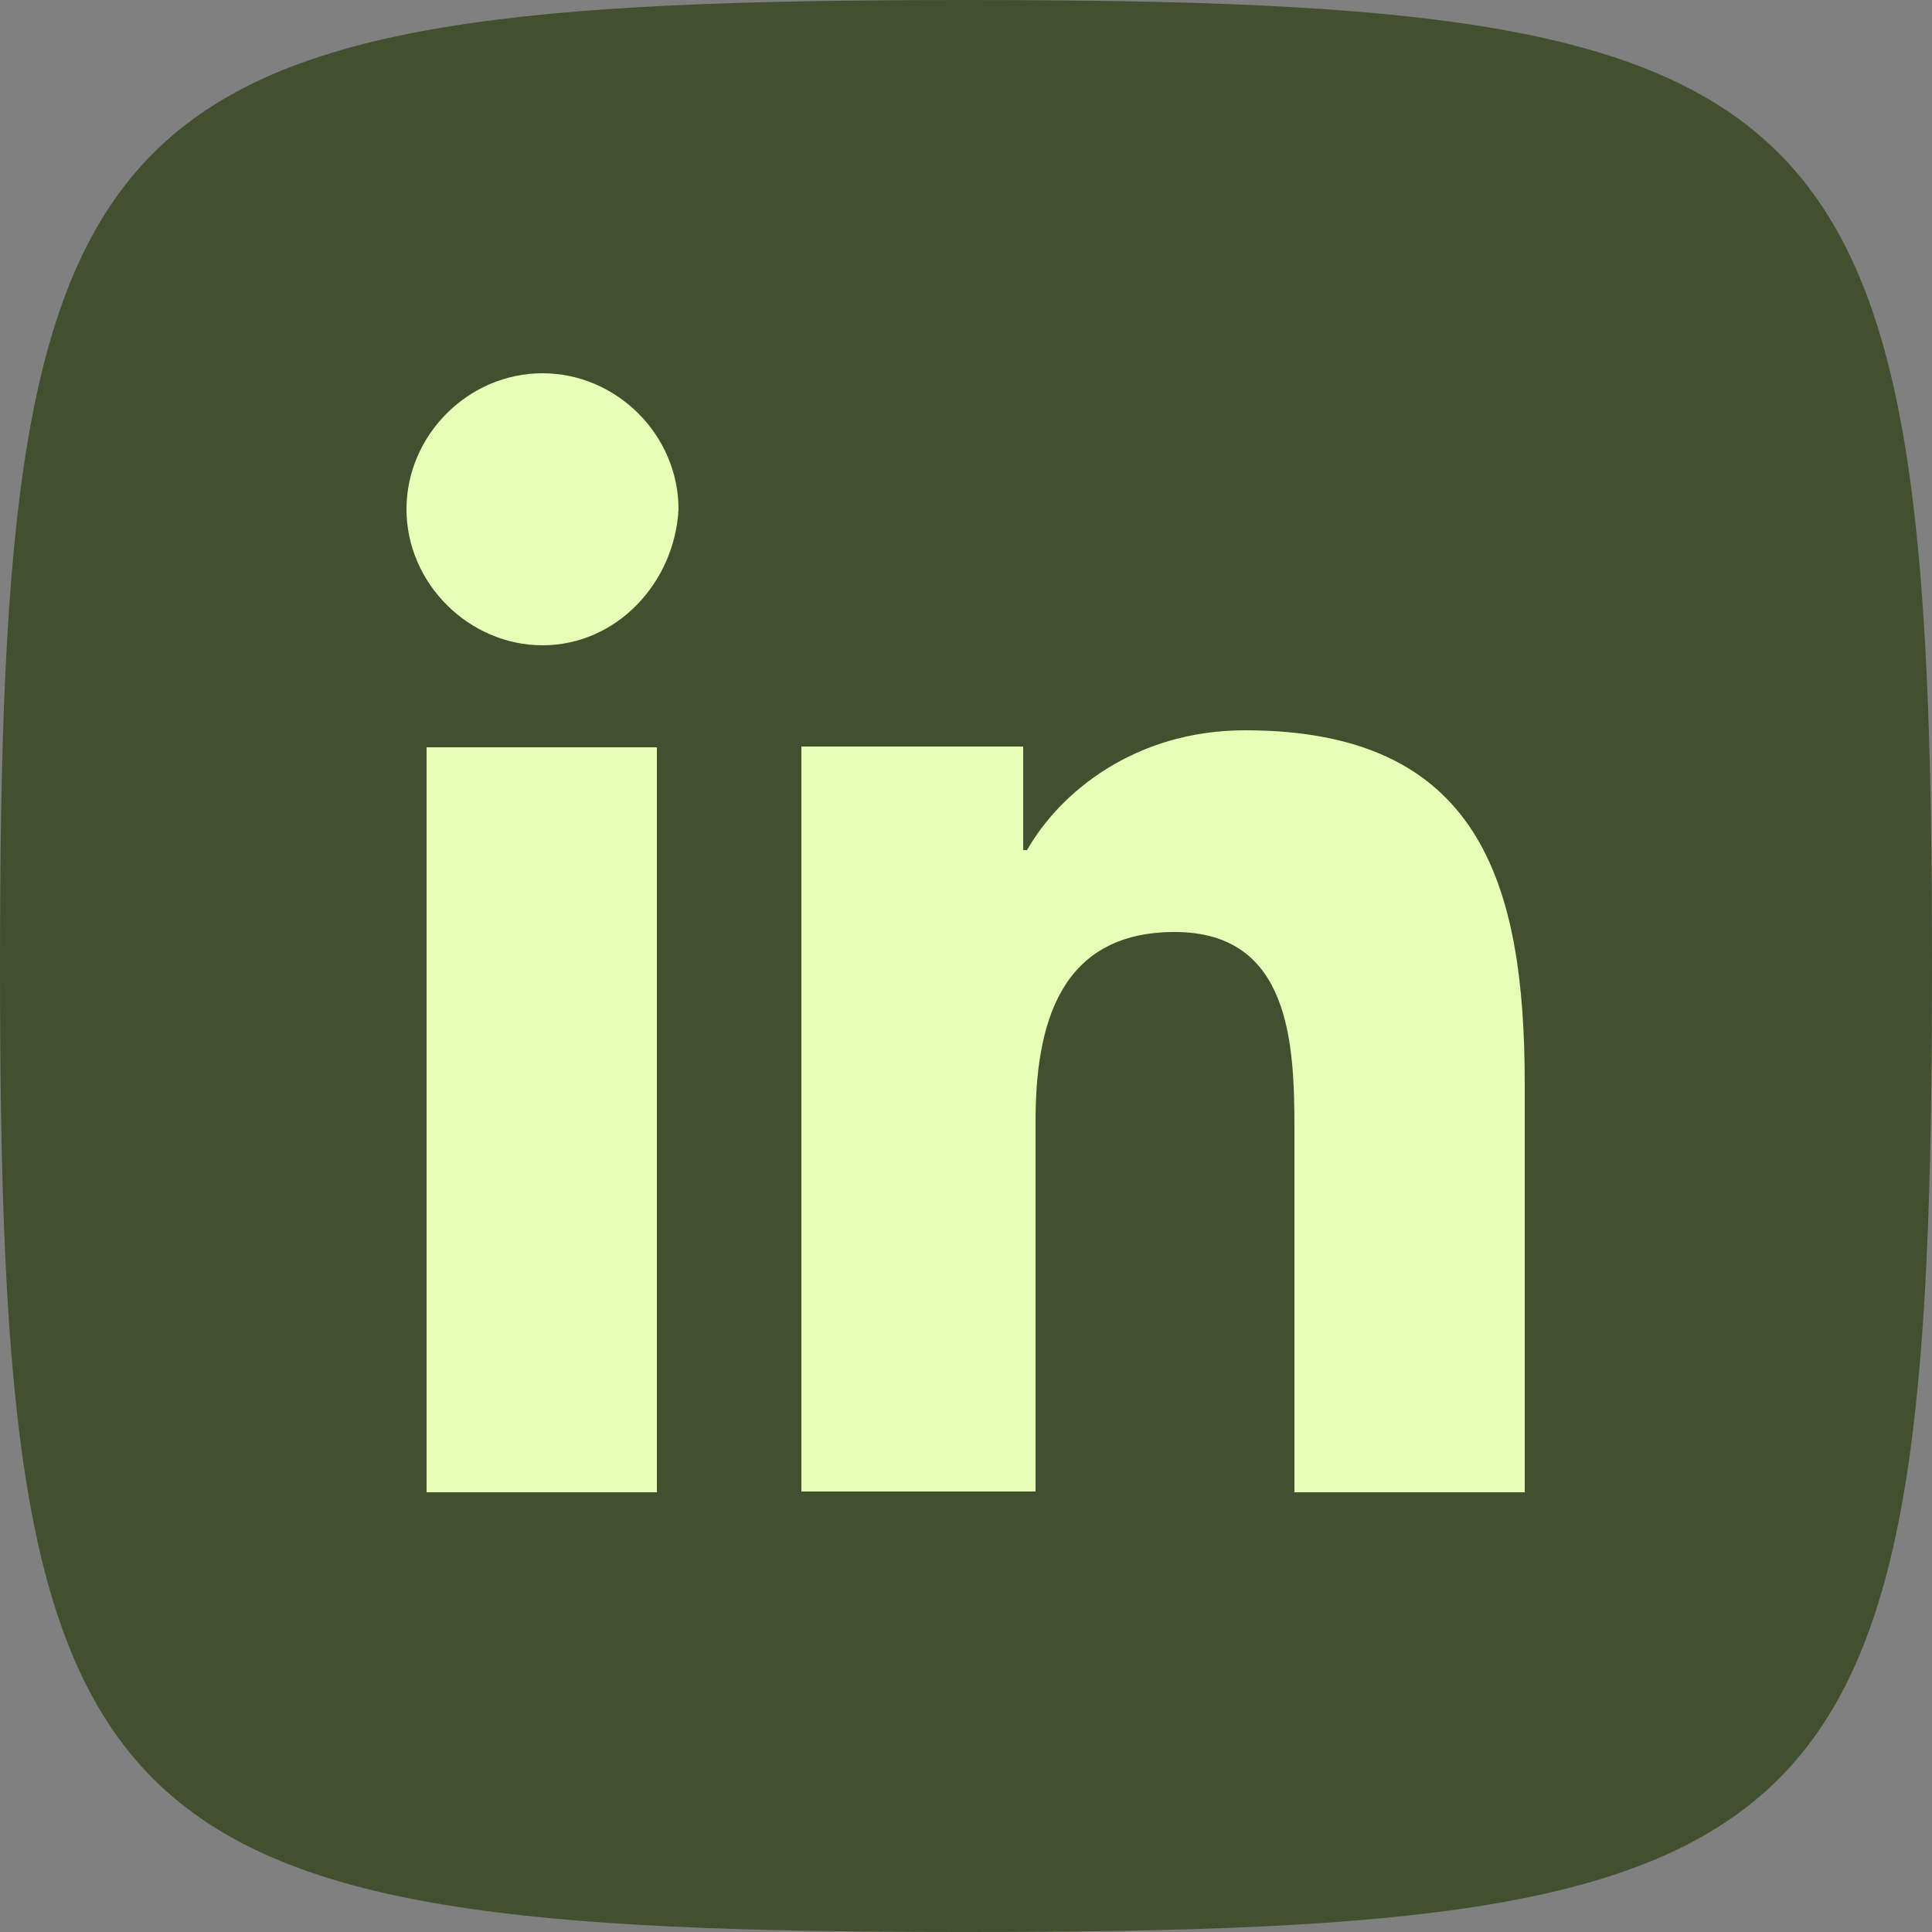 <?xml version="1.0" encoding="UTF-8"?><svg xmlns="http://www.w3.org/2000/svg" xmlns:xlink="http://www.w3.org/1999/xlink" id="Layer_268f92a1973ed2" data-name="Layer 2" viewBox="0 0 25 25" aria-hidden="true" width="25px" height="25px">
  <rect x="0" y="0" width="25" height="25" fill="#808080" stroke="none"/>
  <defs><linearGradient class="cerosgradient" data-cerosgradient="true" id="CerosGradient_id51420674c" gradientUnits="userSpaceOnUse" x1="50%" y1="100%" x2="50%" y2="0%"><stop offset="0%" stop-color="#d1d1d1"/><stop offset="100%" stop-color="#d1d1d1"/></linearGradient><linearGradient/>
    <style>
      .cls-1-68f92a1973ed2{
        fill: none;
      }

      .cls-2-68f92a1973ed2{
        fill: #435030;
      }

      .cls-3-68f92a1973ed2{
        fill: #e7feb6;
      }

      .cls-4-68f92a1973ed2{
        clip-path: url(#clippath68f92a1973ed2);
      }
    </style>
    <clipPath id="clippath68f92a1973ed2">
      <rect class="cls-1-68f92a1973ed2" width="25" height="25"/>
    </clipPath>
  </defs>
  <g id="Layer_1-268f92a1973ed2" data-name="Layer 1">
    <g class="cls-4-68f92a1973ed2">
      <path class="cls-2-68f92a1973ed2" d="M0,12.5c0,11.38,1.12,12.5,12.5,12.5s12.5-1.12,12.5-12.5S23.88,0,12.5,0,0,1.12,0,12.5Z"/>
    </g>
    <path class="cls-3-68f92a1973ed2" d="M5.52,9.67h2.98v9.64h-2.98v-9.64ZM7.02,8.35c-.95,0-1.76-.8-1.76-1.76s.8-1.76,1.76-1.76,1.76.8,1.76,1.76c-.05.95-.8,1.76-1.76,1.76ZM19.73,19.31h-2.98v-4.69c0-1.11-.05-2.56-1.55-2.56s-1.8,1.22-1.8,2.45v4.79h-3.03v-9.64h2.87v1.34h.05c.42-.74,1.39-1.55,2.82-1.55,3.03,0,3.62,1.96,3.62,4.58v5.28h0Z"/>
  </g>
</svg>